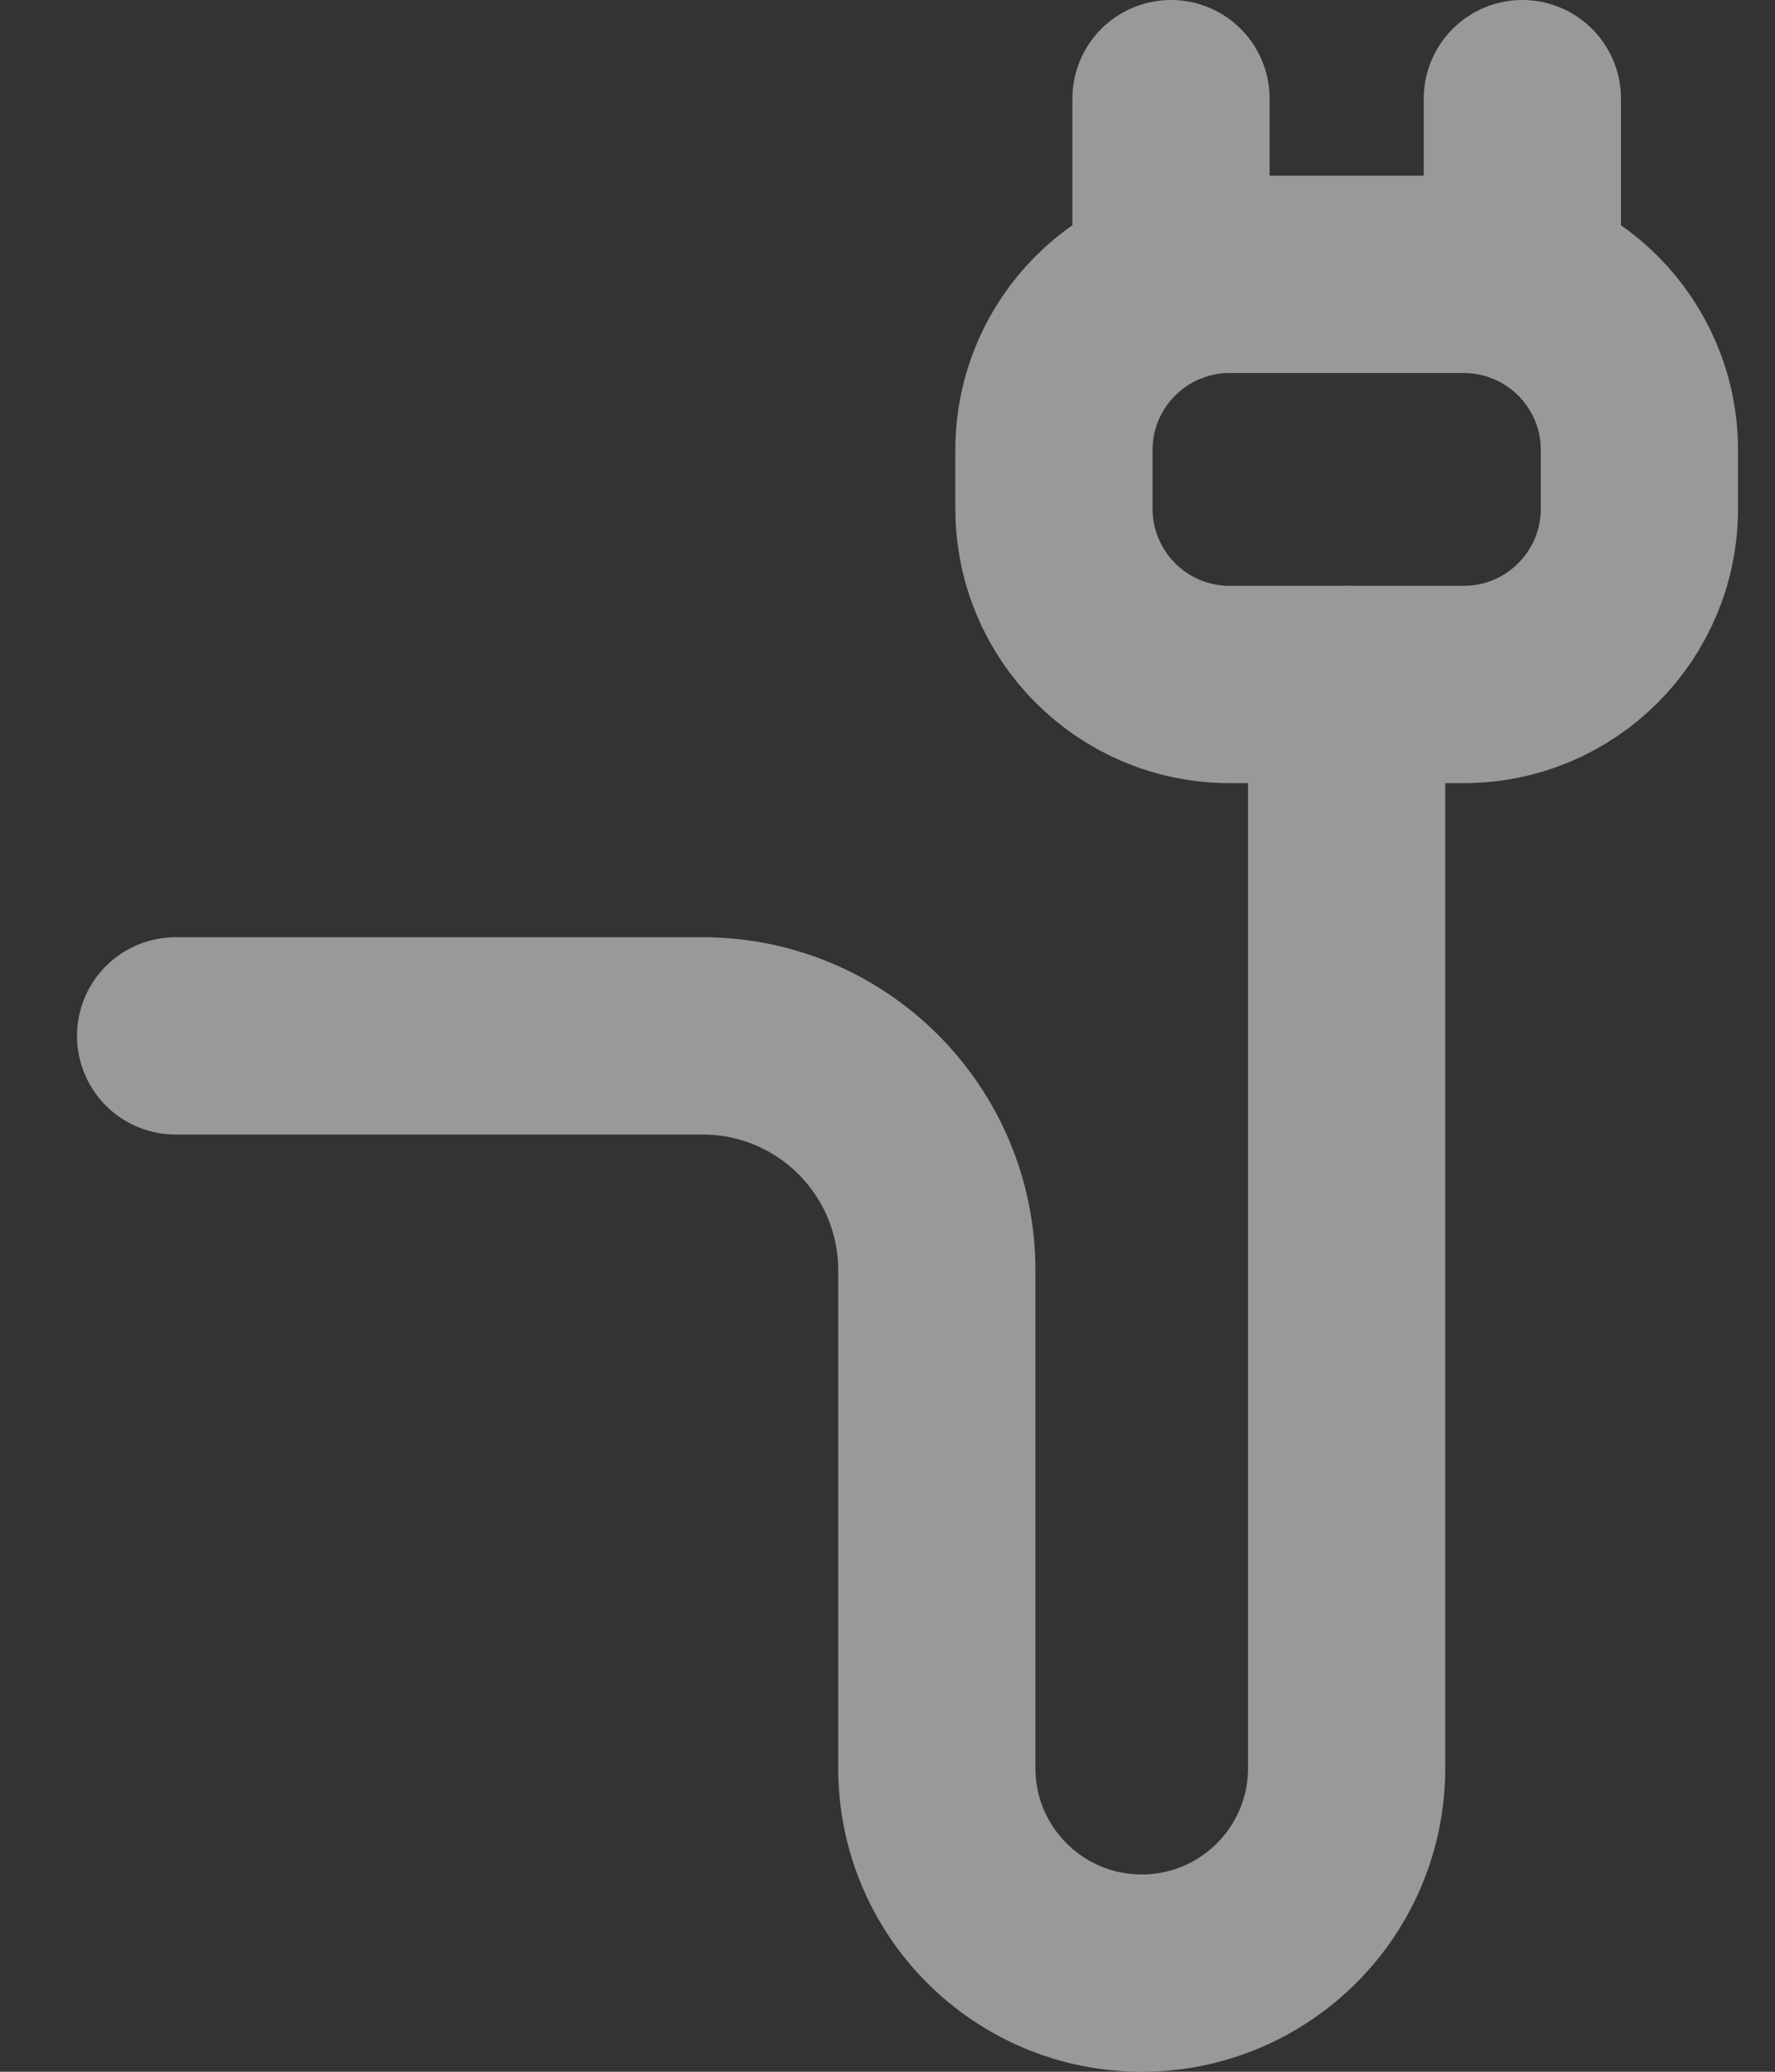 <svg width="18" height="21" viewBox="0 0 18 21" fill="none" xmlns="http://www.w3.org/2000/svg">
<rect x="0" y="0" width="18" height="21" fill="#333333" stroke="none"/>
<g opacity="0.5">
<path d="M1.781 10.5H7.125C8.437 10.5 9.5 11.563 9.5 12.875V17.922C9.5 19.07 10.43 20 11.578 20C12.726 20 13.656 19.07 13.656 17.922V6.938" stroke="white" stroke-width="2" stroke-miterlimit="10" stroke-linecap="round" stroke-linejoin="round"/>
<path d="M10.688 5.156V4.562C10.688 3.579 11.485 2.781 12.469 2.781H14.844C15.828 2.781 16.625 3.579 16.625 4.562V5.156C16.625 6.14 15.828 6.938 14.844 6.938H12.469C11.485 6.938 10.688 6.14 10.688 5.156Z" stroke="white" stroke-width="2" stroke-miterlimit="10" stroke-linecap="round" stroke-linejoin="round"/>
<path d="M11.875 1V2.883" stroke="white" stroke-width="2" stroke-miterlimit="10" stroke-linecap="round" stroke-linejoin="round"/>
<path d="M15.438 1V2.883" stroke="white" stroke-width="2" stroke-miterlimit="10" stroke-linecap="round" stroke-linejoin="round"/>
</g>
</svg>
